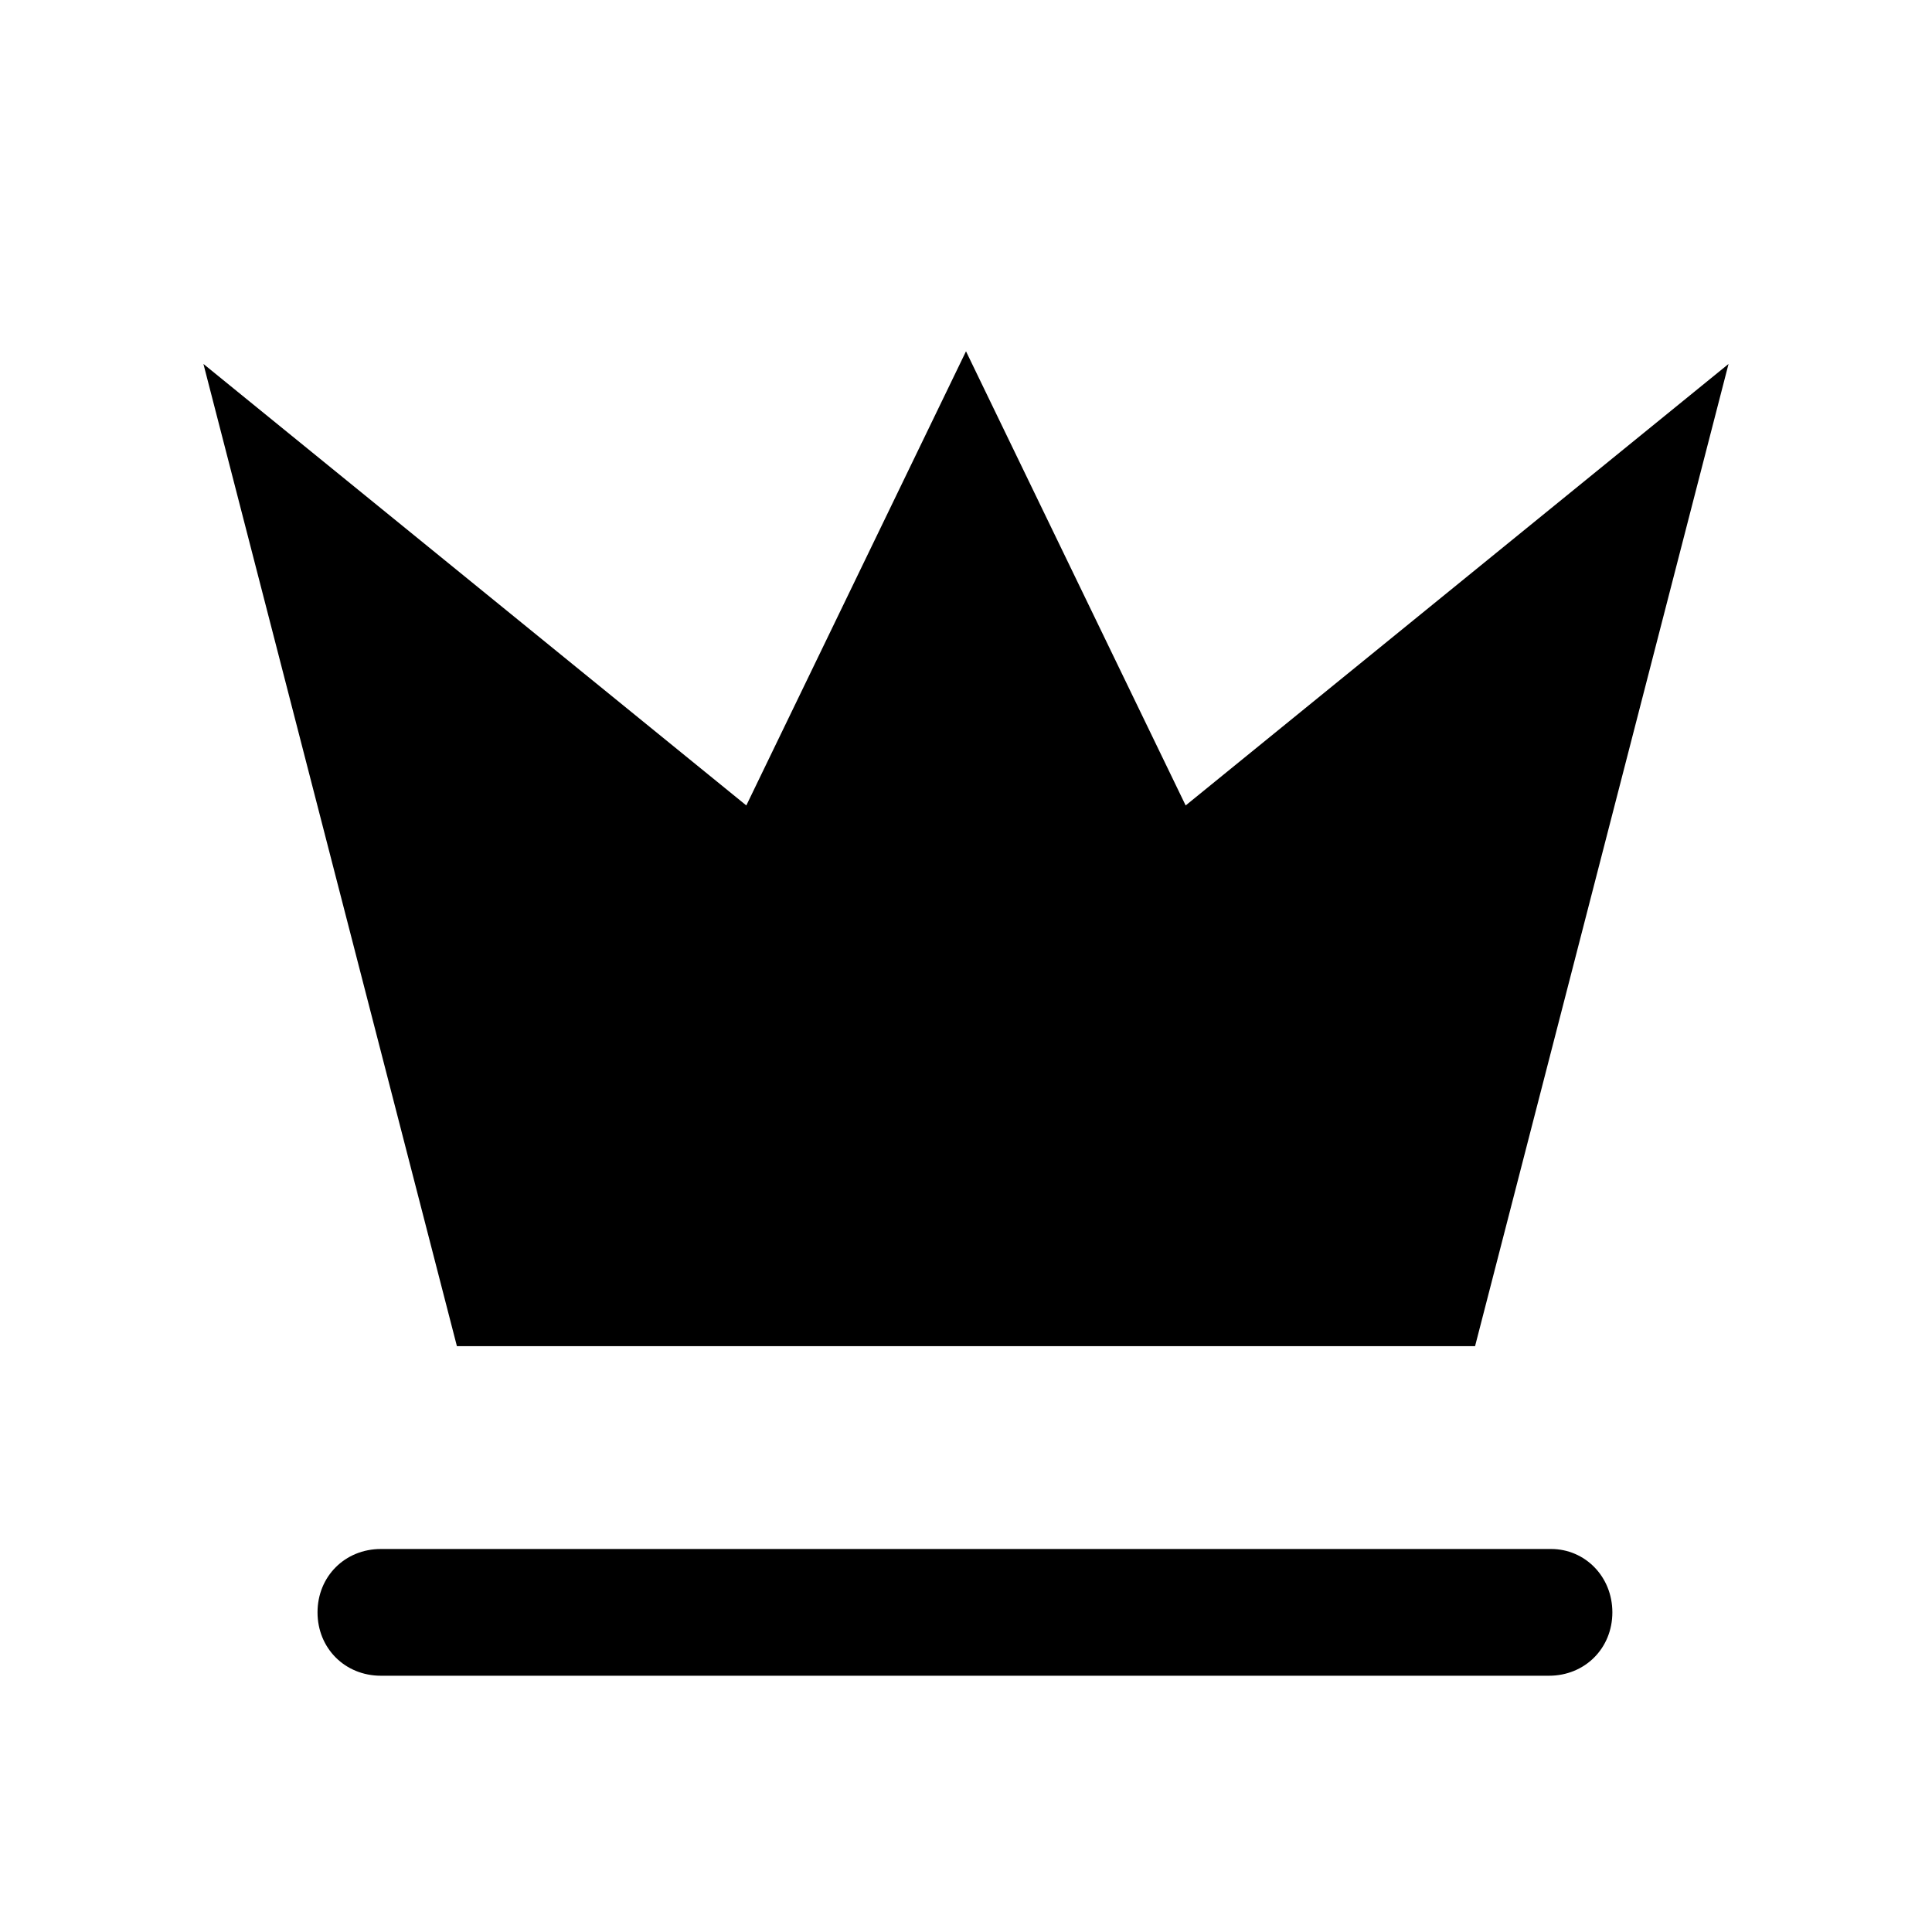 <?xml version="1.0" encoding="UTF-8"?>
<!-- Uploaded to: ICON Repo, www.iconrepo.com, Generator: ICON Repo Mixer Tools -->
<svg fill="#000000" width="800px" height="800px" version="1.1" viewBox="144 144 512 512" xmlns="http://www.w3.org/2000/svg">
 <g>
  <path d="m555.06 554.5h-310.12c-9.516 0-16.793 7.277-16.793 16.793s7.277 16.793 16.793 16.793h309.56c9.516 0 16.793-7.277 16.793-16.793s-7.277-16.793-16.234-16.793z"/>
  <path d="m400 237.1-58.219 120.35-143.87-117 67.176 260.3h269.82l67.176-260.3-143.87 117z"/>
 </g>
</svg>
